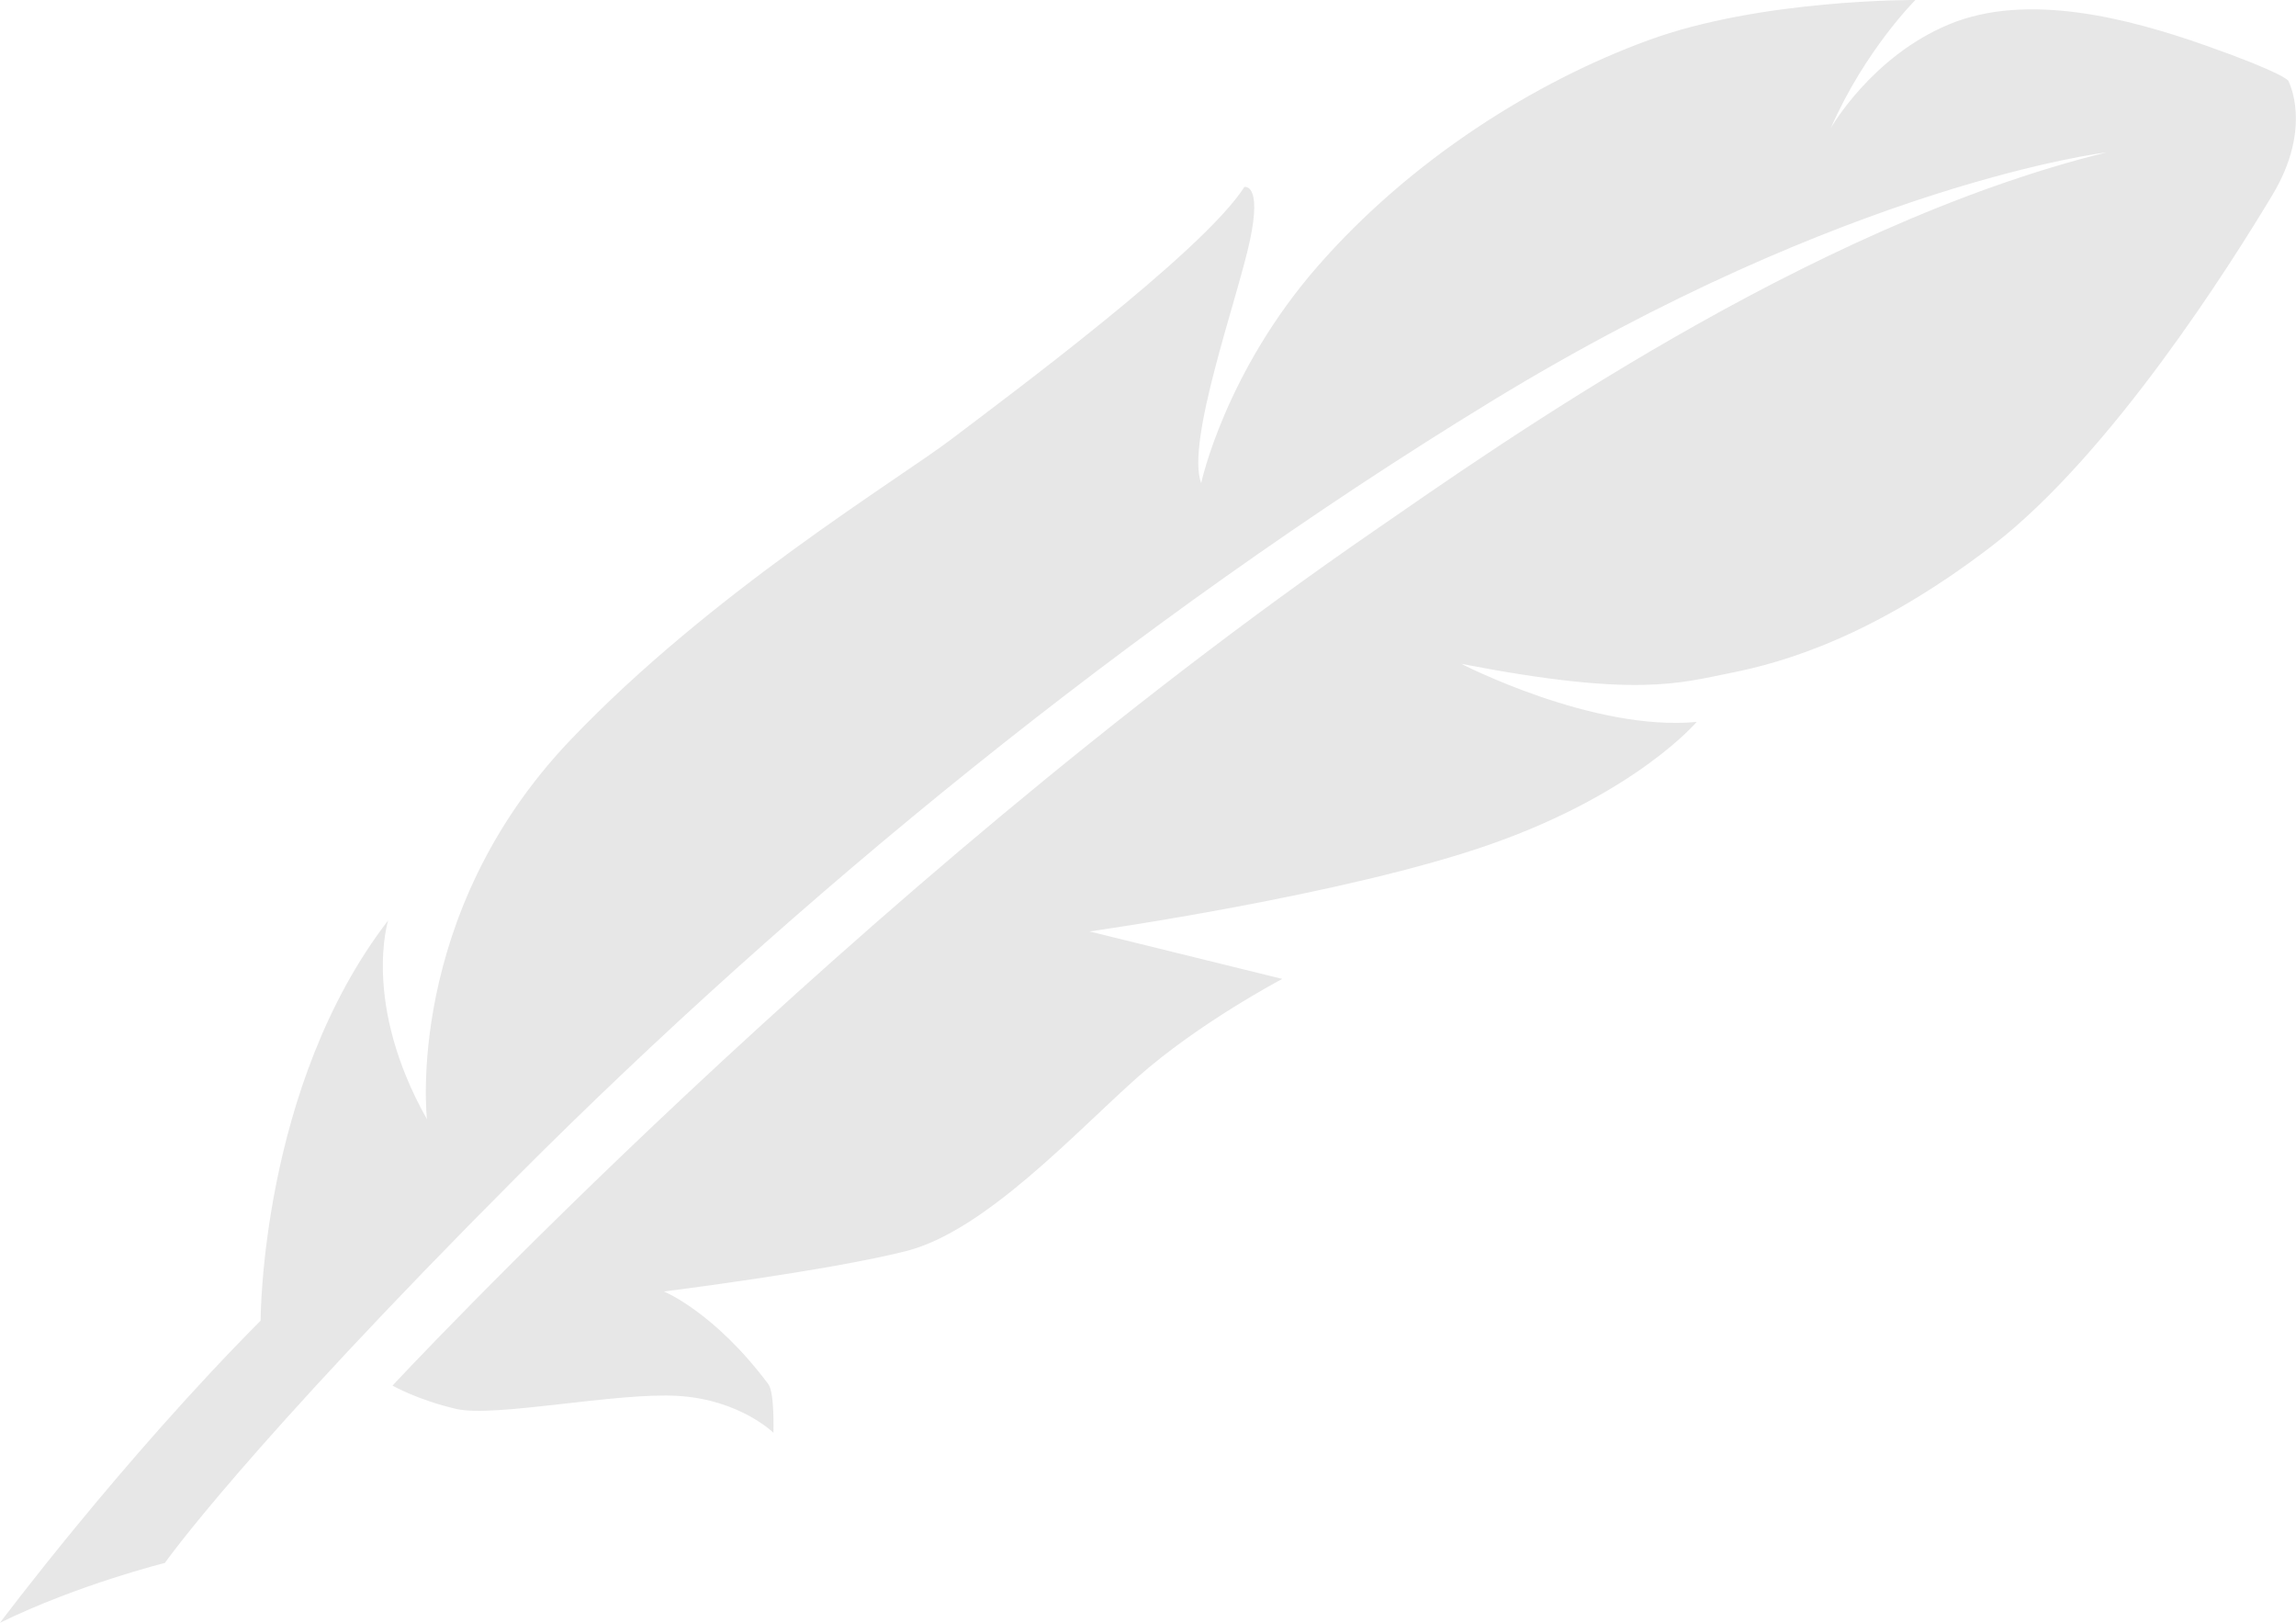 <?xml version="1.0" encoding="UTF-8"?> <svg xmlns="http://www.w3.org/2000/svg" id="Layer_2" viewBox="0 0 144.66 102.23"> <defs> <style>.cls-1{fill:#e7e7e7;}</style> </defs> <g id="Layer_1-2"> <path class="cls-1" d="m10.4,98.46s-5.42,1.34-10.4,3.77c0,0,7.61-10.17,16.42-19.03,0,0-.02-14.77,8.04-25.22,0,0-1.68,5.21,2.44,12.53,0,0-1.47-12.86,9.02-23.87,8.91-9.35,20.67-16.42,24.06-19,3.39-2.58,15.8-11.75,18.42-15.86,0,0,1.13-.28.35,3.38s-4.05,12.67-3.07,15.28c0,0,1.48-6.97,7.37-13.7,5.89-6.73,13.69-11.6,20.79-14.2C110.94-.07,120.68,0,120.68,0c0,0-3.18,3.16-5.33,8.07,0,0,2.56-4.51,7.46-6.54,4.9-2.03,11.24-.4,16.17,1.34s5.19,2.21,5.19,2.21c0,0,1.59,2.9-1,7.21-2.59,4.31-10.14,16.32-17.65,22.09-7.51,5.77-13.24,7.37-16.46,8.01s-5.97,1.57-16.99-.57c0,0,8.29,4.28,14.83,3.66,0,0-3.76,4.45-12.91,7.68-9.14,3.23-25.34,5.52-25.34,5.52l12.14,2.99s-5.27,2.77-9.16,6.23c-3.89,3.46-9.57,9.65-14.52,10.91-4.95,1.26-15.28,2.55-15.28,2.55,0,0,3.18,1.29,6.58,5.84.4.54.32,3.06.32,3.06,0,0-2.11-2.08-6-2.32s-11.55,1.38-13.98.82-4.02-1.47-4.02-1.47c0,0,29.19-31.37,61.92-53.9,7.62-5.25,27.22-19.16,46.07-23.79,0,0-16.27,1.94-38.83,15.73-22.58,13.8-43.94,31.39-61.24,48.72-17.3,17.34-22.26,24.41-22.26,24.41Z"></path> </g> </svg> 